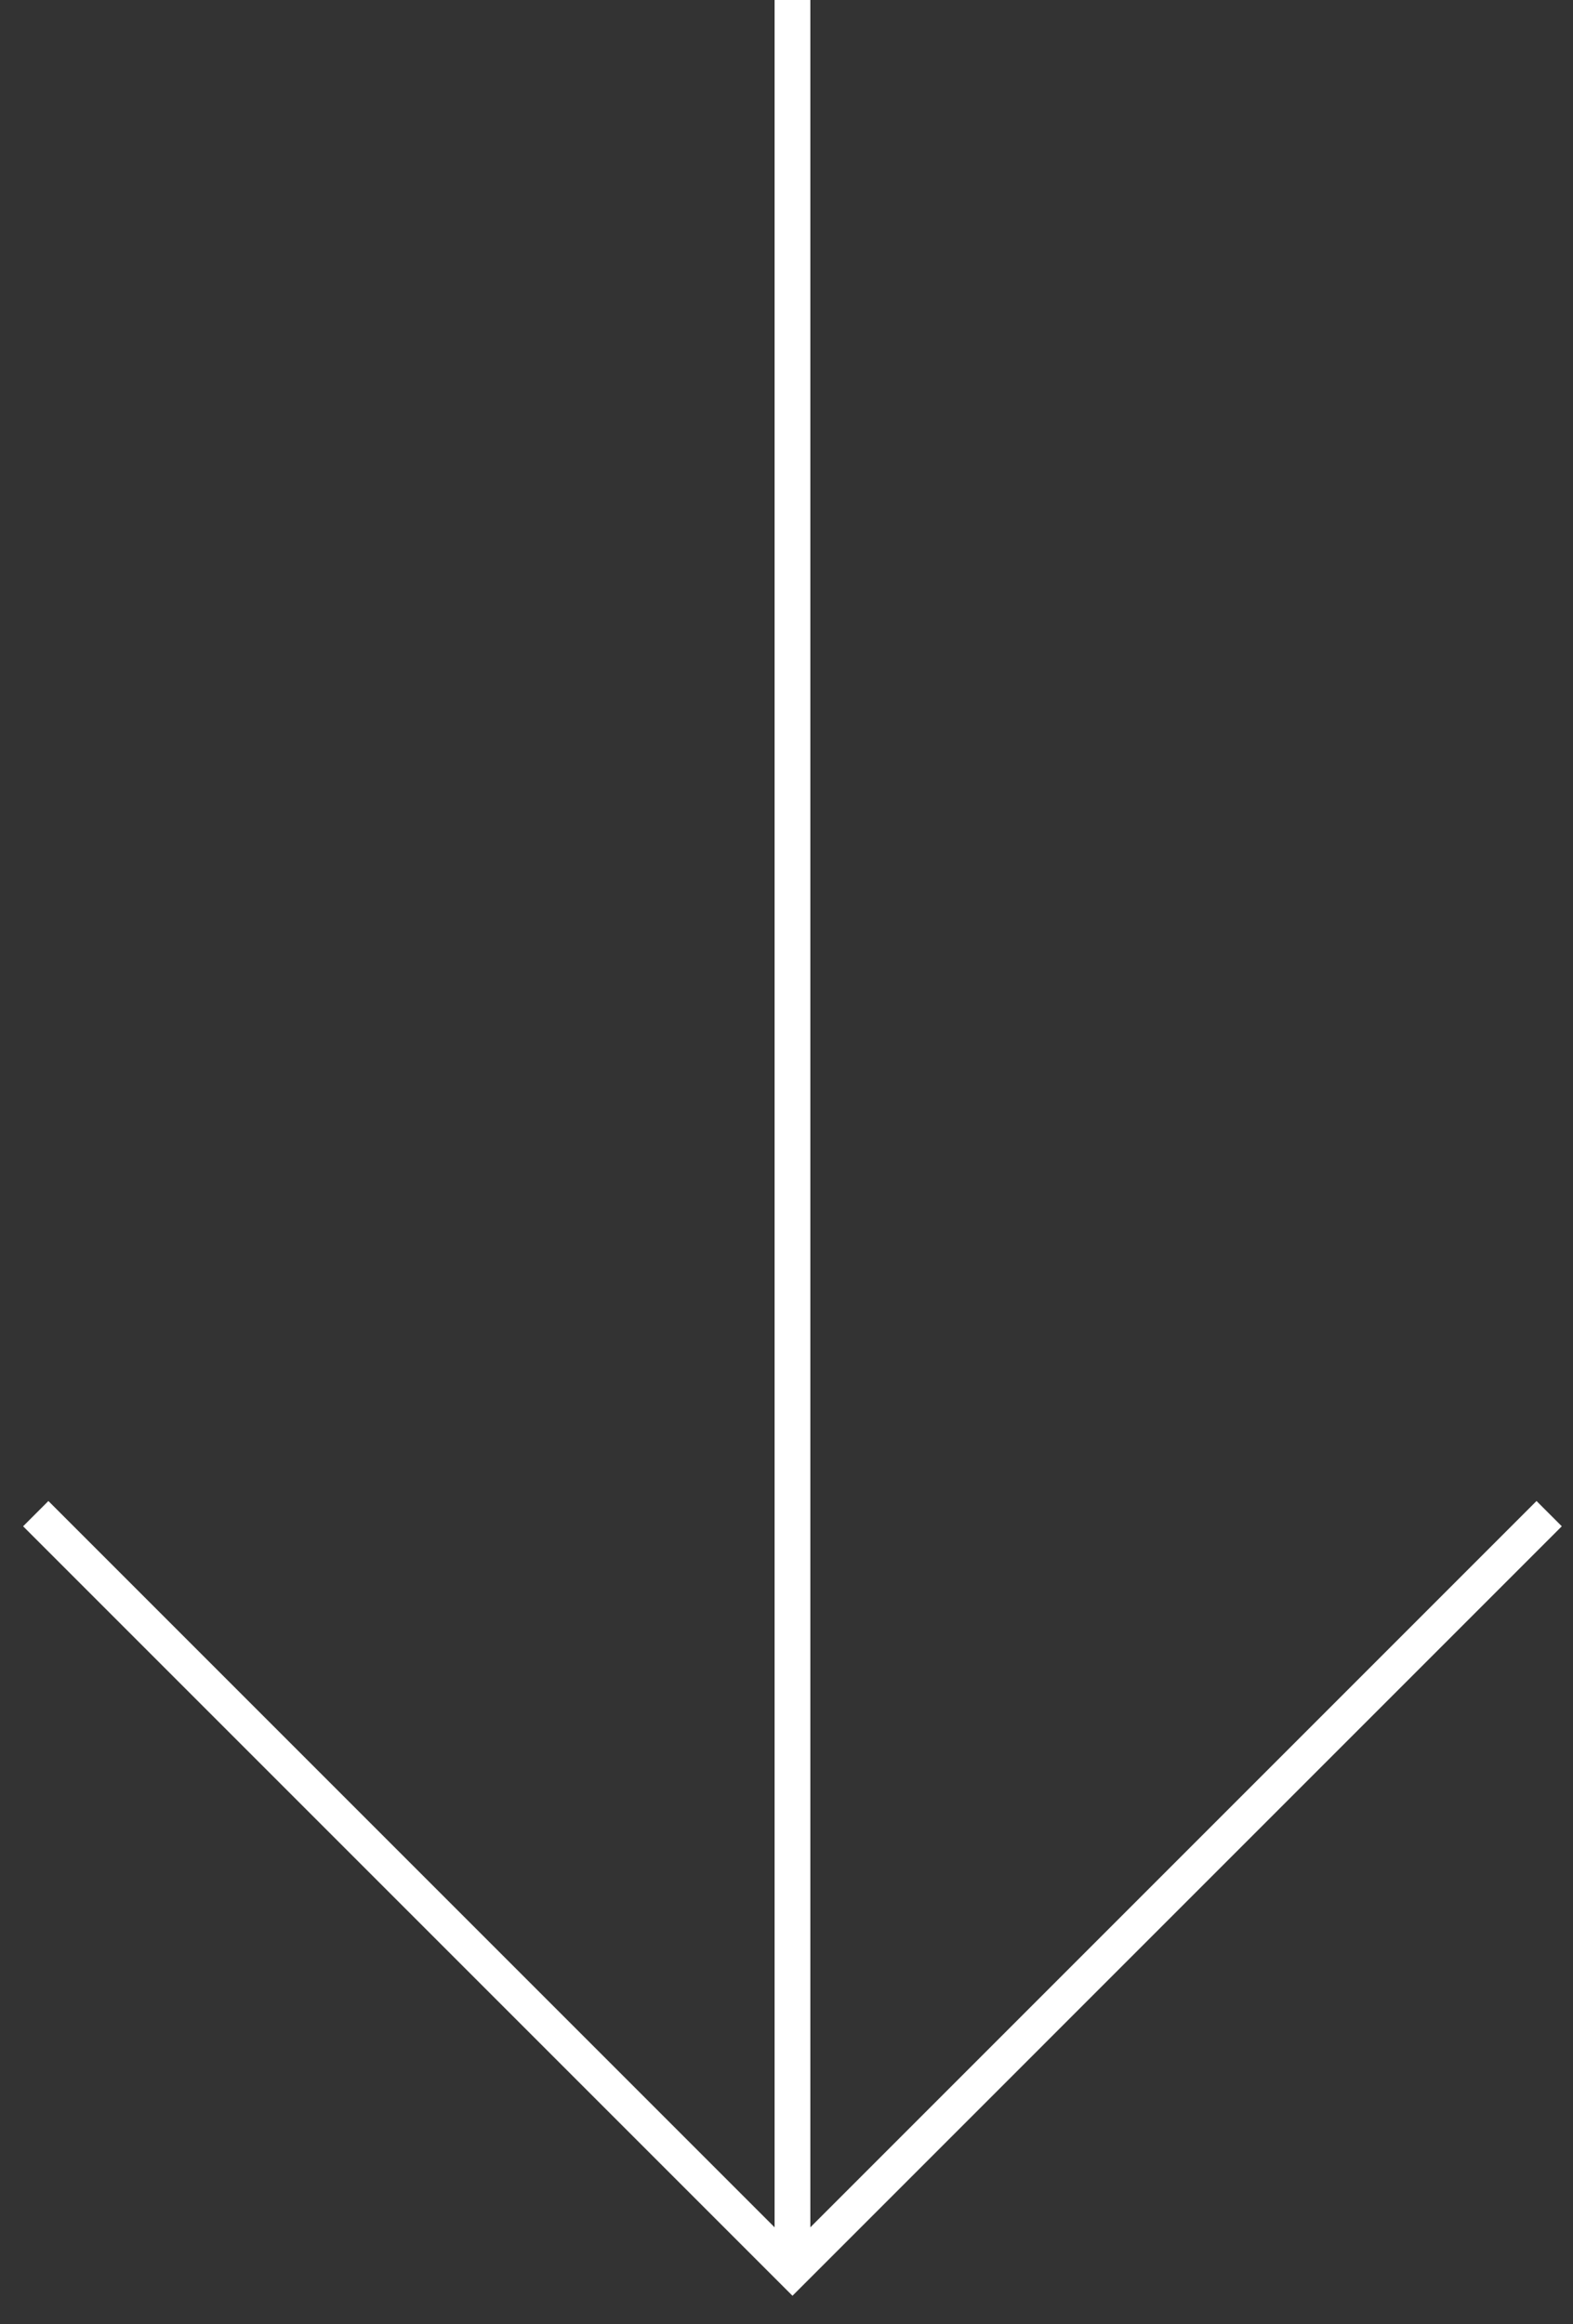 <svg width="44" height="65" viewBox="0 0 44 65" fill="none" xmlns="http://www.w3.org/2000/svg">
<rect x="0" y="0" width="44" height="65" fill="#333333" stroke="none"/>
<path d="M1 42.333L22.167 63.5L43.333 42.333" stroke="white"/>
<path d="M22.167 63.5V0" stroke="white"/>
</svg>
